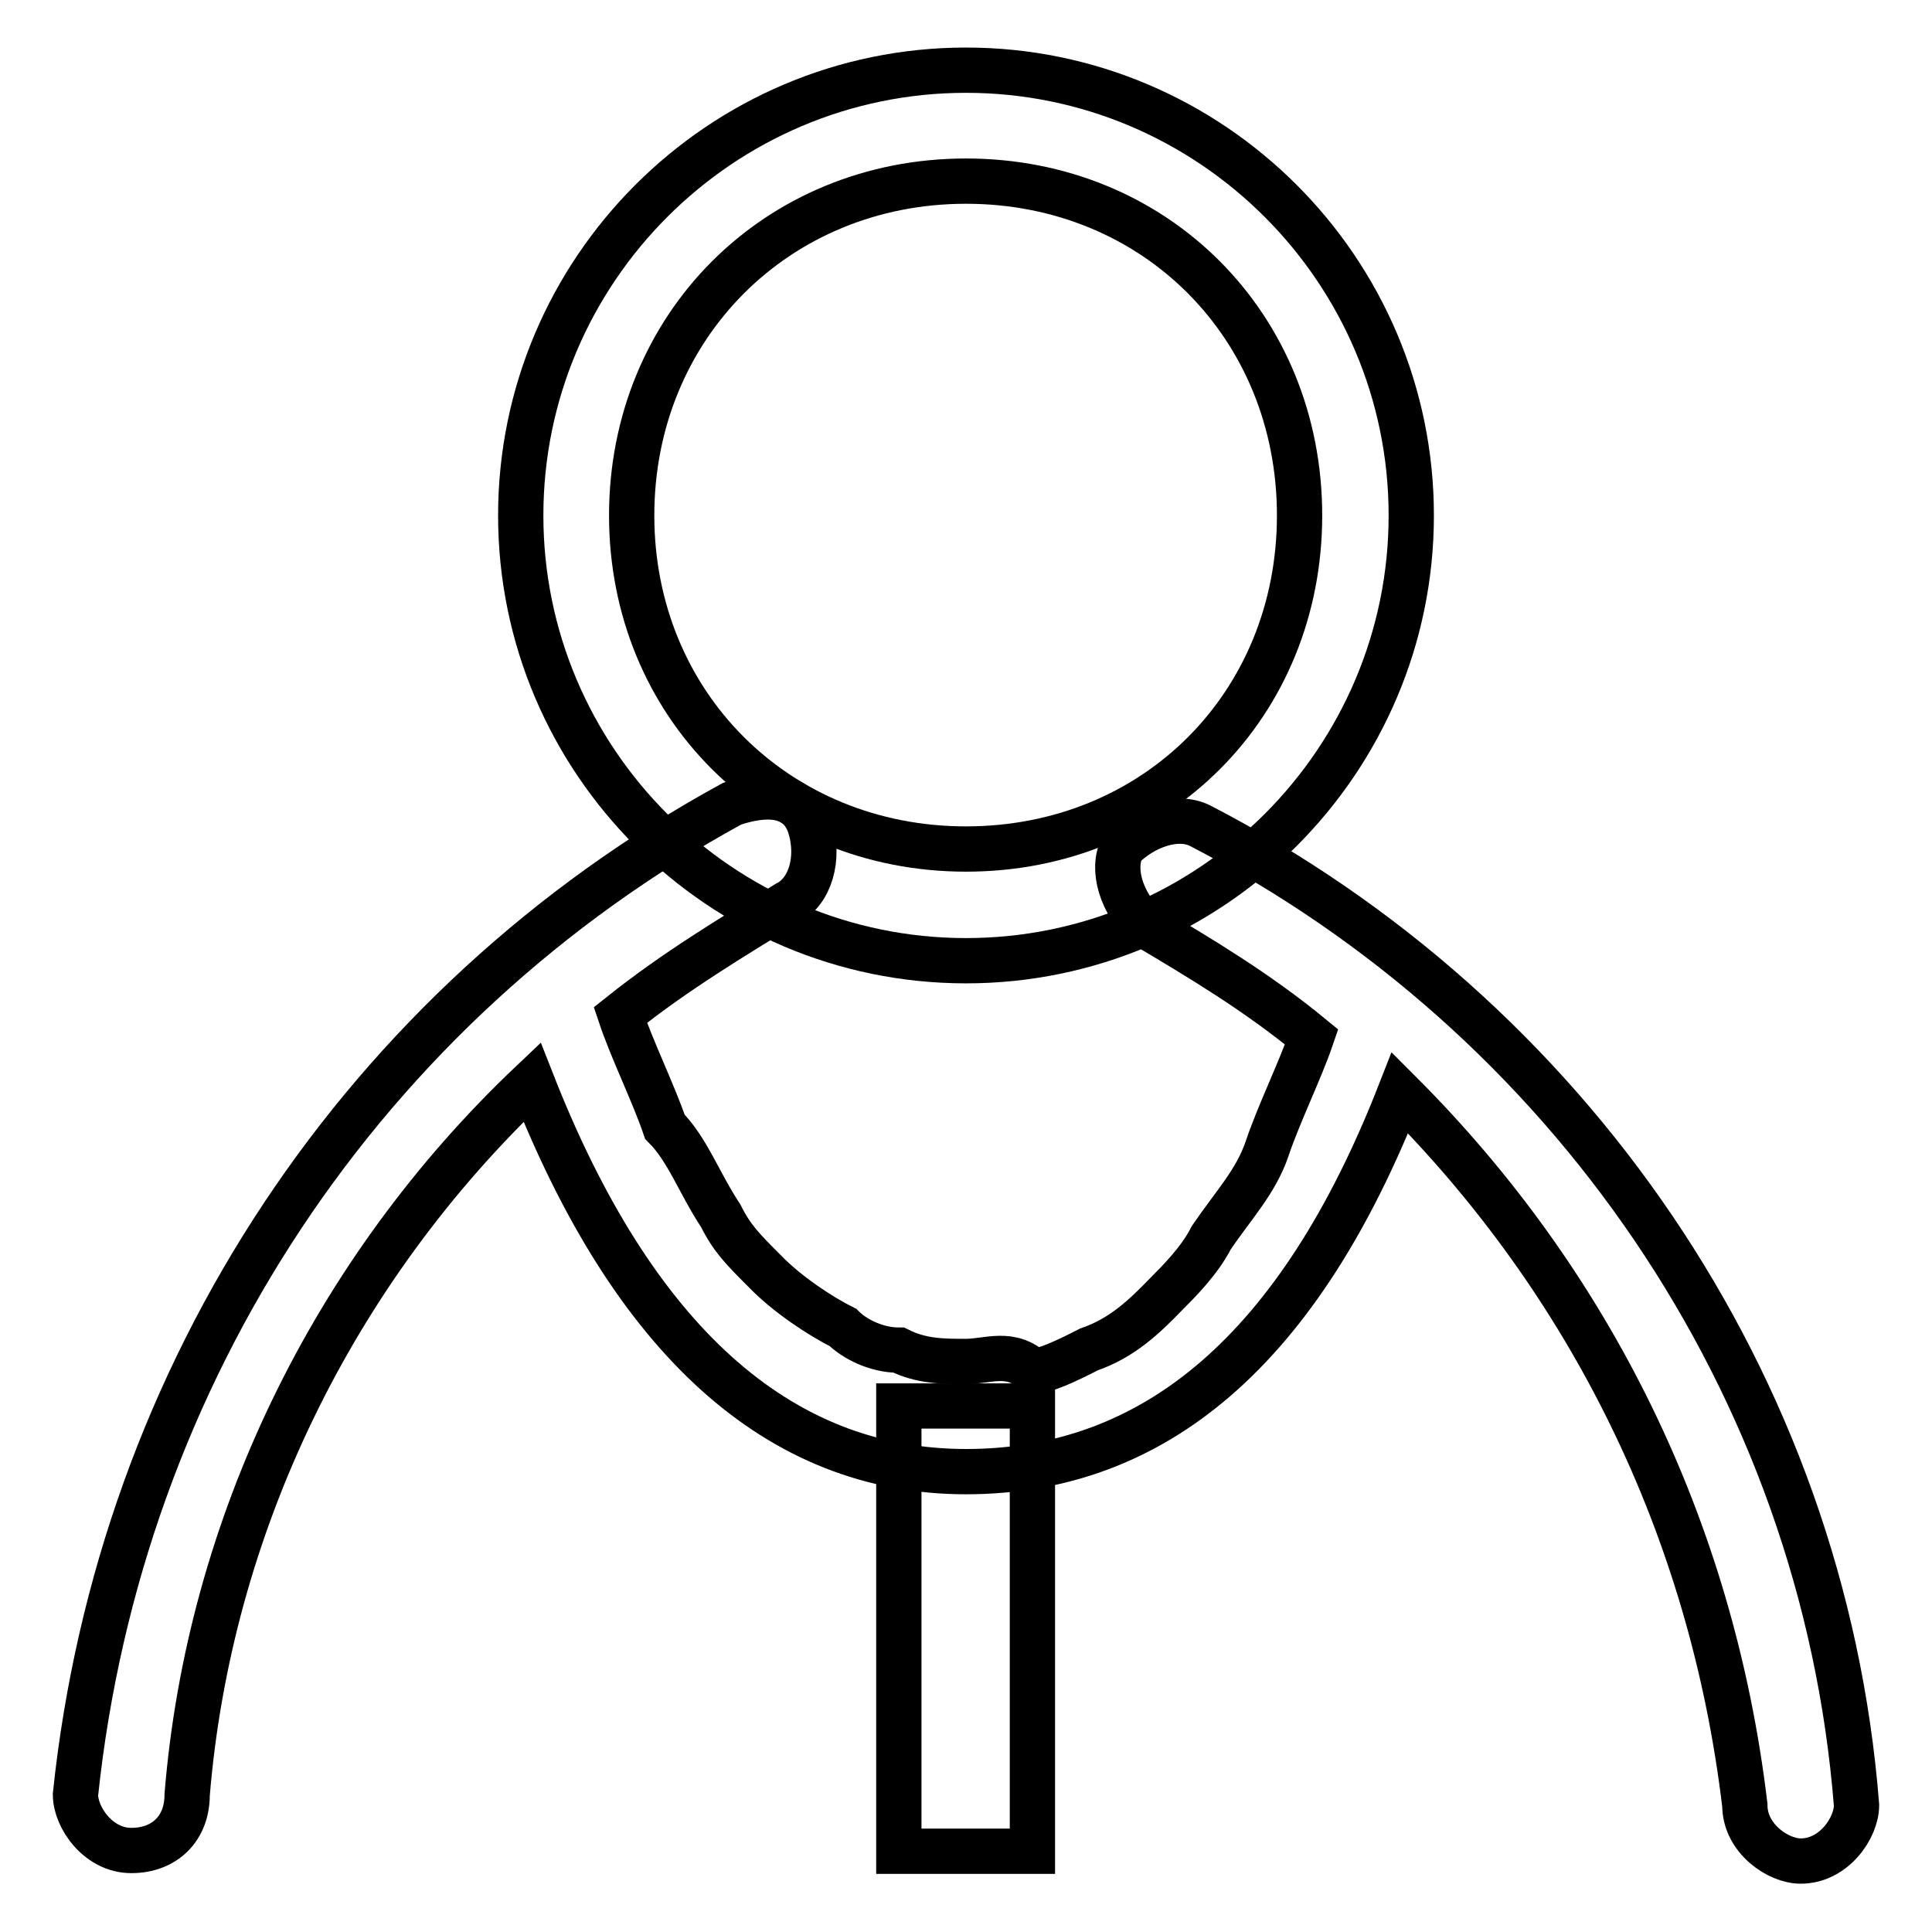 <?xml version="1.0" encoding="utf-8"?>
<!-- Svg Vector Icons : http://www.onlinewebfonts.com/icon -->
<!DOCTYPE svg PUBLIC "-//W3C//DTD SVG 1.1//EN" "http://www.w3.org/Graphics/SVG/1.1/DTD/svg11.dtd">
<svg version="1.1" xmlns="http://www.w3.org/2000/svg" xmlns:xlink="http://www.w3.org/1999/xlink" x="0px" y="0px" viewBox="0 0 256 256" enable-background="new 0 0 256 256" xml:space="preserve">
<g> <path stroke-width="6" fill-opacity="0" stroke="#000000"  d="M128,180.4c-3,0-5.9,0-8.9-1.5c-3,0-5.9-1.5-7.4-3c-3-1.5-7.4-4.4-10.3-7.4c-3-3-4.4-4.4-5.9-7.4 c-2.9-4.4-4.4-8.8-7.4-11.8c-1.5-4.4-4.4-10.3-5.9-14.8c7.4-5.9,14.8-10.3,22.1-14.8c3-1.5,4.4-5.9,3-10.3 c-1.5-4.4-5.9-4.4-10.3-2.9c-48.7,26.6-81.1,75.2-87,131.3c0,3,3,7.4,7.4,7.4c4.4,0,7.4-2.9,7.4-7.4c2.9-35.4,19.2-69.3,45.7-94.4 c13.3,33.9,32.5,51.6,57.5,51.6s44.2-16.2,57.5-50.2c25.1,25.1,41.3,57.5,45.7,94.4c0,4.4,4.4,7.4,7.4,7.4c4.4,0,7.4-4.4,7.4-7.4 c-4.4-56-38.4-104.7-87-129.8c-3-1.5-7.4,0-10.3,2.9c-1.5,3,0,7.4,3,10.3c7.4,4.4,14.8,8.8,22.1,14.8c-1.5,4.4-4.4,10.3-5.9,14.8 c-1.5,4.4-4.4,7.4-7.4,11.8c-1.5,3-4.4,5.9-5.9,7.4c-2.9,3-5.9,5.9-10.3,7.4c-2.9,1.5-5.9,2.9-7.4,2.9 C133.9,178.9,130.9,180.4,128,180.4L128,180.4z"/> <path stroke-width="6" fill-opacity="0" stroke="#000000"  d="M119.1,186.3h17.7v59h-17.7V186.3z M128,9.3c-32.5,0-59,26.5-59,59s26.5,59,59,59s59-26.5,59-59 S160.5,9.3,128,9.3z M128,112.5c-25.1,0-44.3-19.2-44.3-44.2S102.9,24,128,24s44.2,19.2,44.2,44.3S153.1,112.5,128,112.5z"/></g>
</svg>